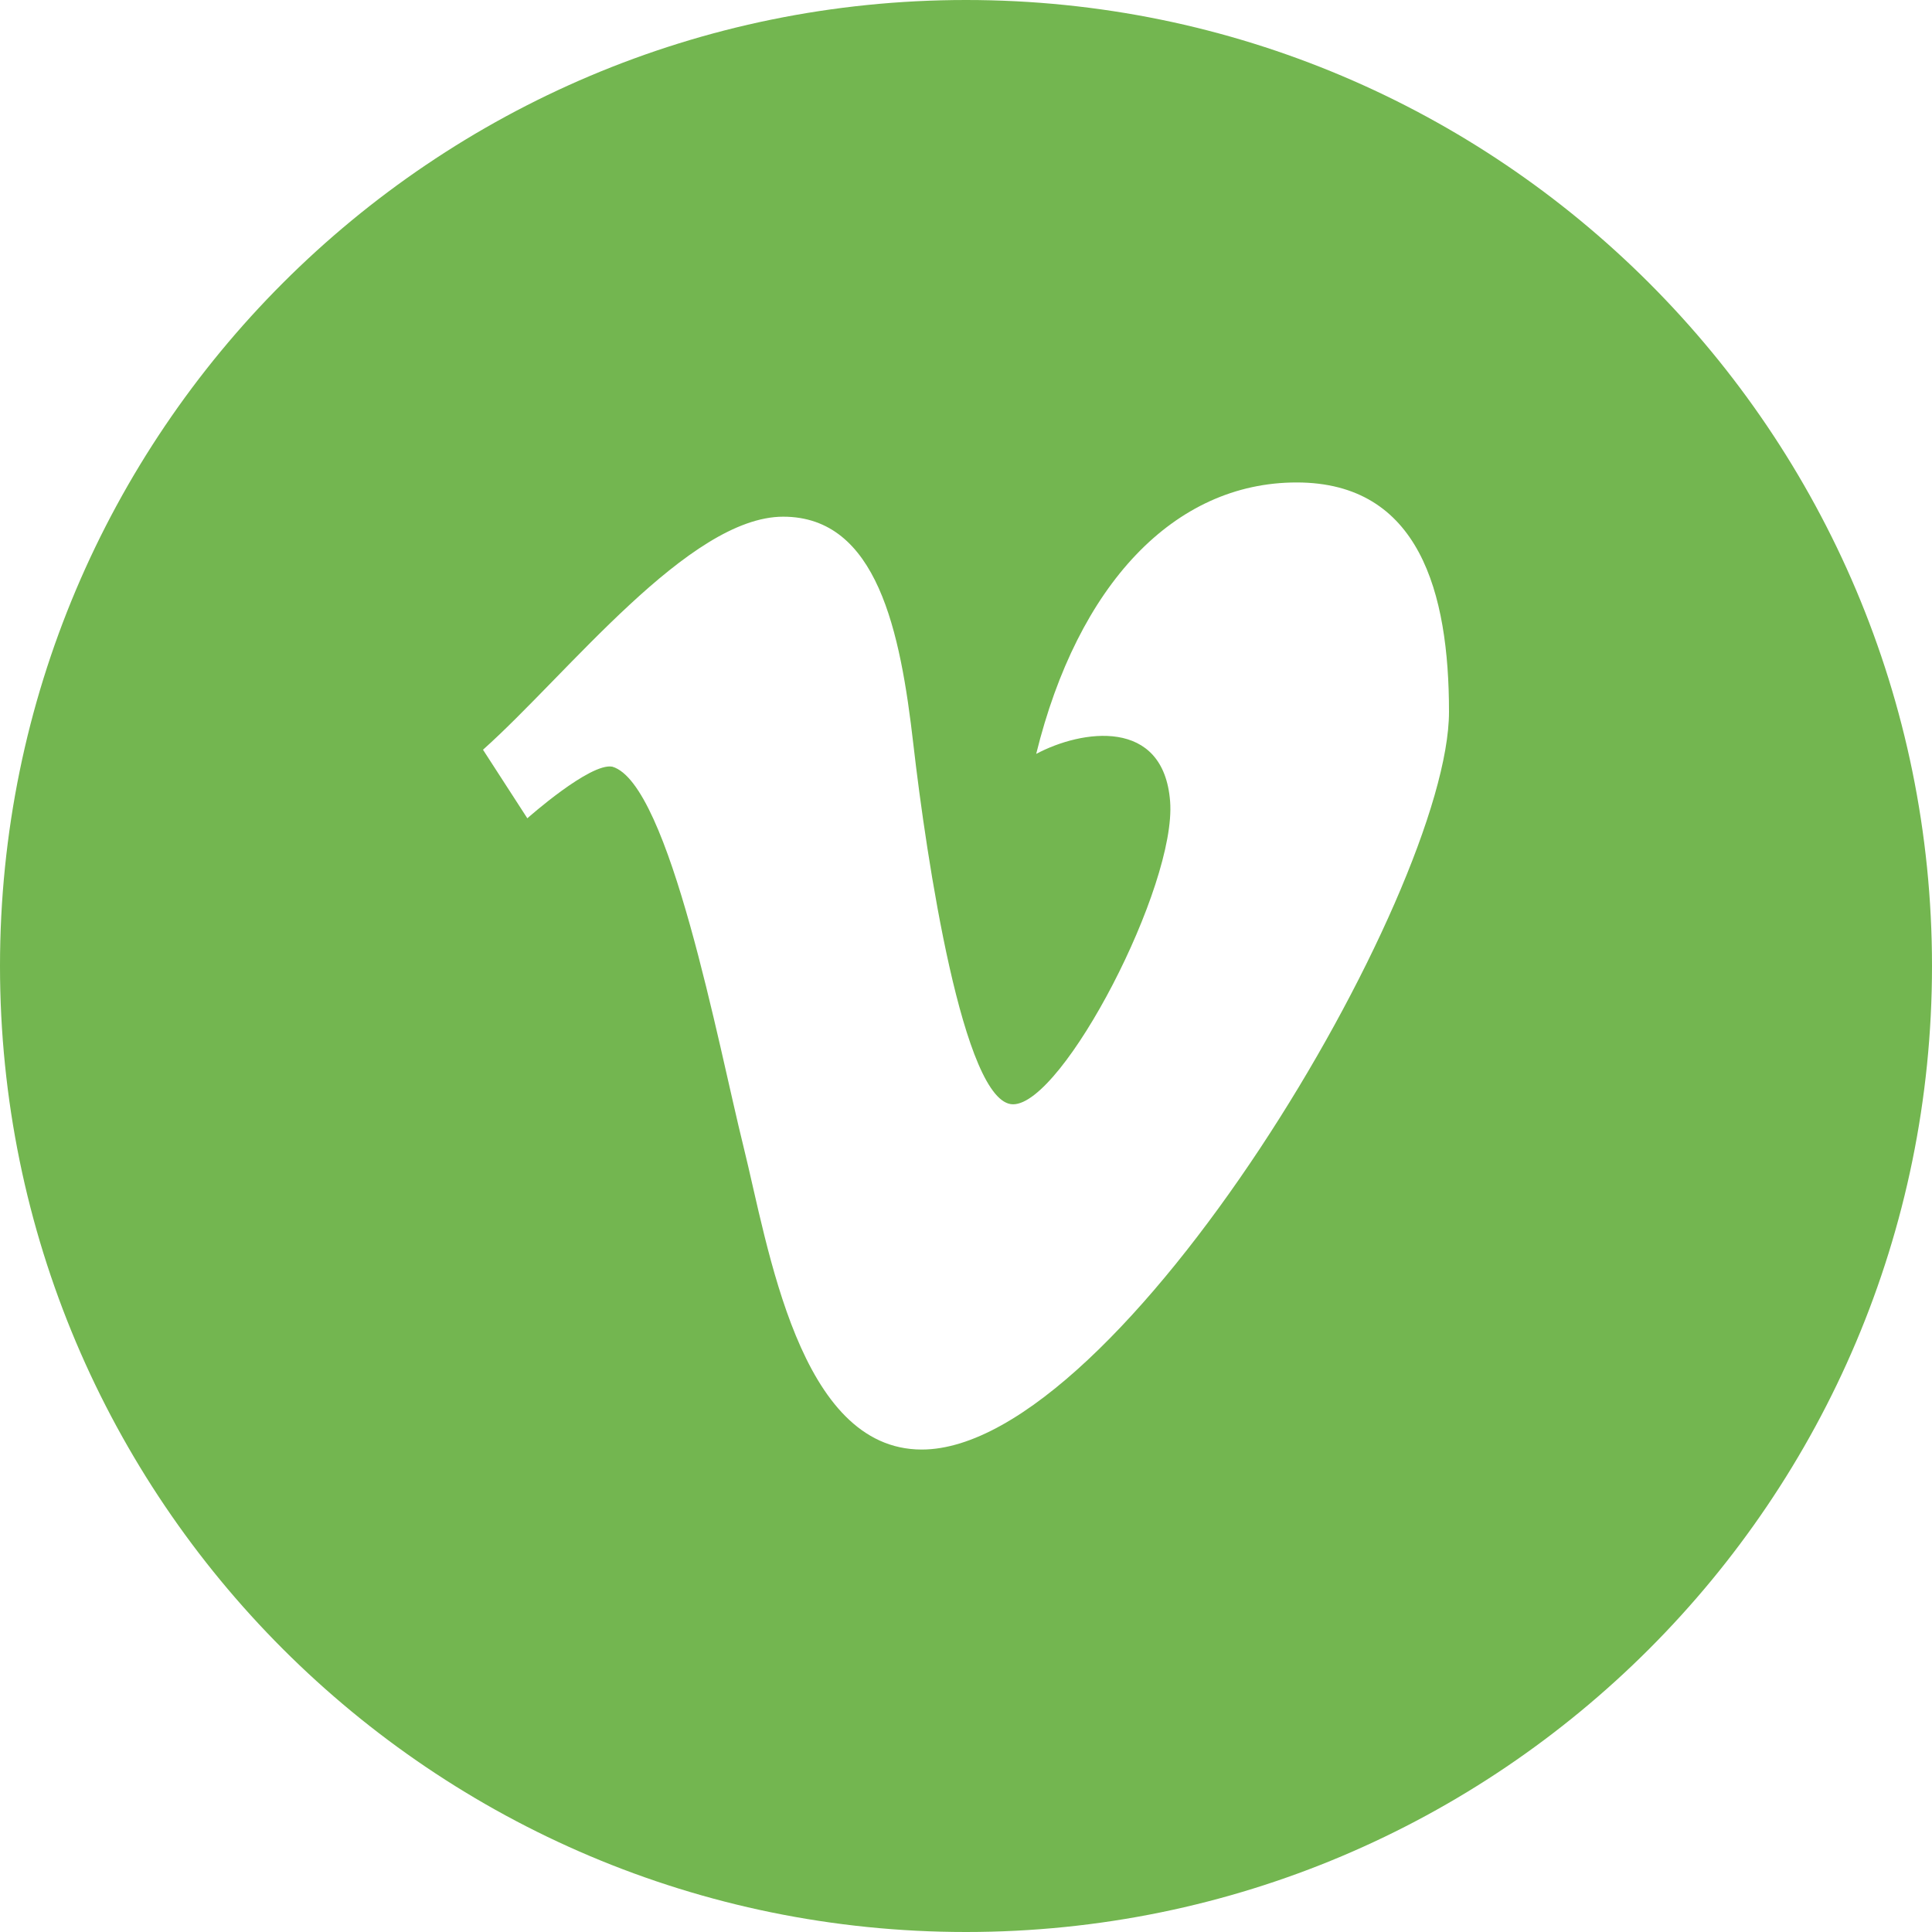 <svg height="512" preserveAspectRatio="xMidYMid" viewBox="0 0 512 512" width="512" xmlns="http://www.w3.org/2000/svg" xmlns:xlink="http://www.w3.org/1999/xlink"><defs><style>
      .cls-1 {
        fill: #000;
        fill-rule: evenodd;
      }
    </style></defs><path d="M256.000,512.000 C114.615,512.000 0.000,397.385 0.000,256.000 C0.000,114.615 114.615,0.000 256.000,0.000 C397.385,0.000 512.000,114.615 512.000,256.000 C512.000,397.385 397.385,512.000 256.000,512.000 ZM343.618,127.857 C311.086,127.857 285.618,155.045 274.602,199.794 C286.602,193.384 308.383,190.027 310.094,212.401 C311.805,234.777 281.711,292.652 268.477,292.652 C255.273,292.652 245.493,227.222 242.055,197.294 C238.626,167.357 232.508,136.929 207.555,136.929 C182.571,136.929 150.524,178.563 128.000,198.687 L139.750,216.857 C139.750,216.857 156.398,202.044 162.274,203.179 C177.462,207.634 190.430,277.294 197.031,303.857 C203.625,330.428 211.696,384.143 244.273,384.143 C296.875,384.143 384.000,236.741 384.000,188.616 C384.000,157.027 376.164,127.857 343.618,127.857 Z" fill="#73b650" opacity="1" original-fill="#000000"></path></svg>